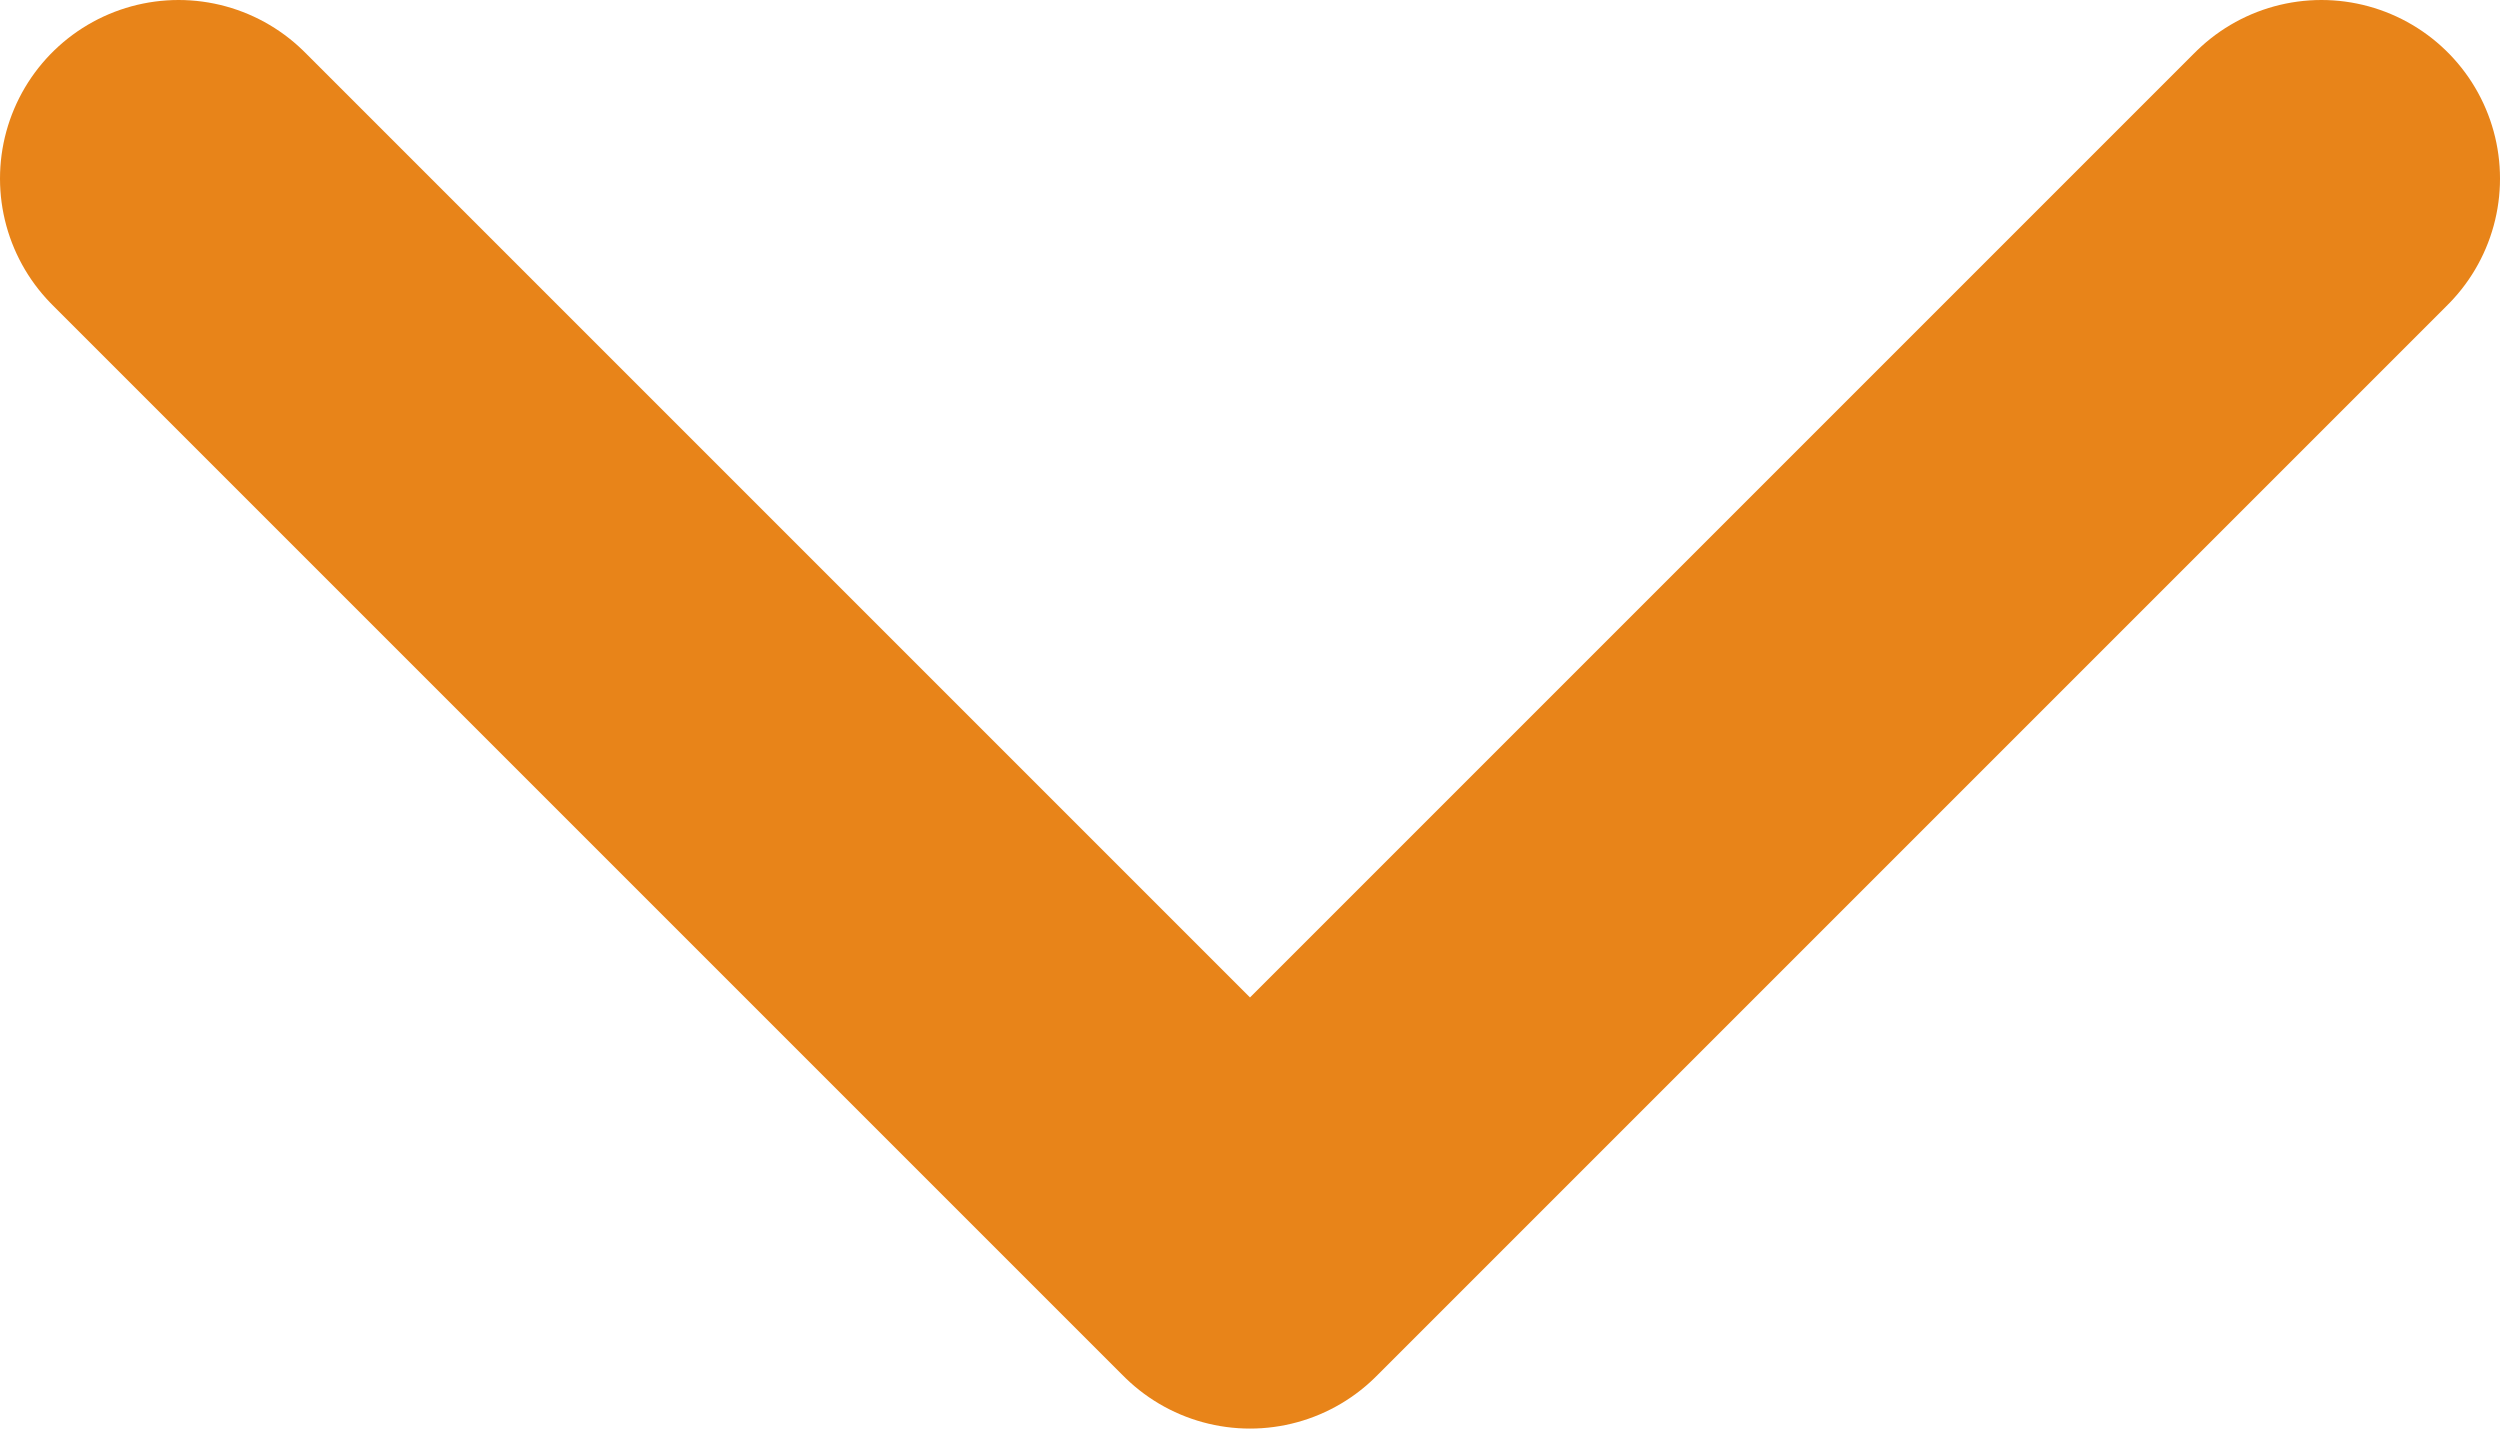<svg width="14" height="8" viewBox="0 0 14 8" fill="none" xmlns="http://www.w3.org/2000/svg">
<path d="M1 1L7 7L13 1" stroke="#e88419" stroke-width="2" stroke-linecap="round" stroke-linejoin="round"/>
</svg>
